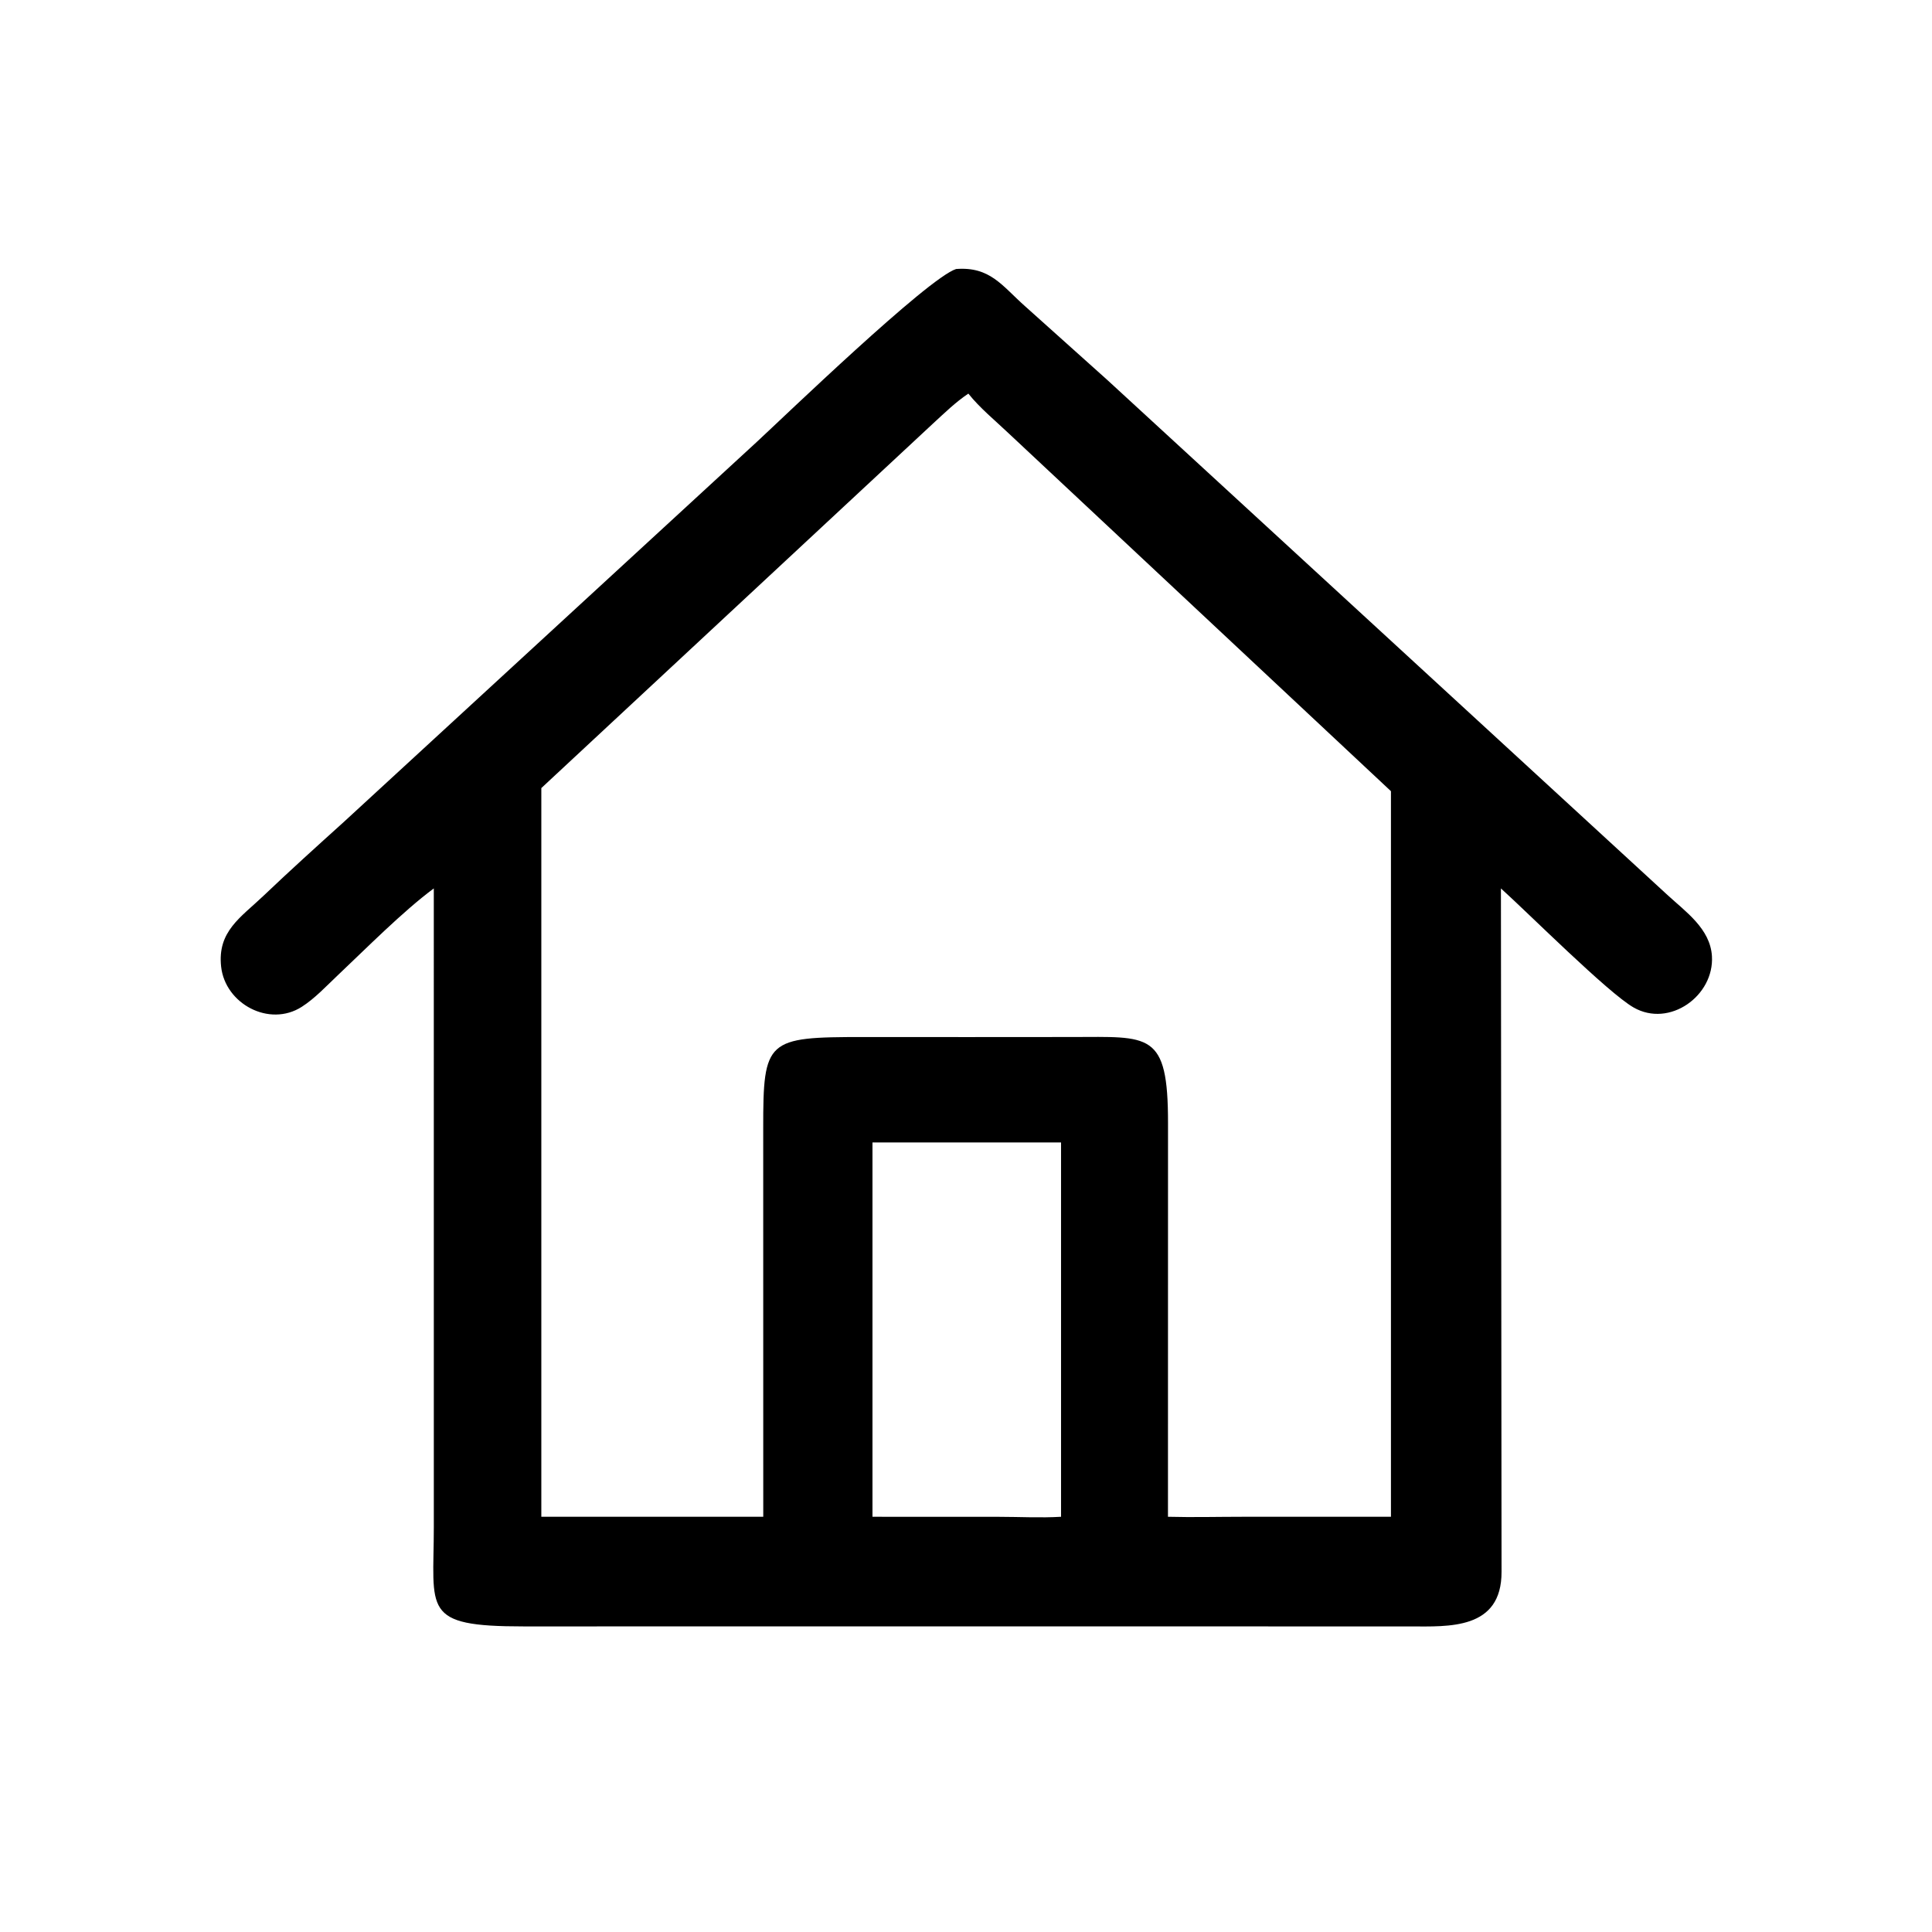 <?xml version="1.0" encoding="utf-8" ?><!-- created by svgstack.com | Attribution is required. --><svg xmlns="http://www.w3.org/2000/svg" xmlns:xlink="http://www.w3.org/1999/xlink" width="1024" height="1024"><path transform="scale(2 2)" d="M114.962 235.441C106.774 241.506 96.892 251.49 89.425 258.541C86.436 261.364 83.444 264.598 79.968 266.821C71.358 272.326 59.667 266.007 58.599 256.167C57.582 246.809 63.782 243.156 69.822 237.399C76.796 230.753 83.898 224.341 91.048 217.887L200.533 117.134C207.654 110.559 245.828 73.741 253.366 71.292C262.395 70.592 265.562 75.747 271.615 81.121L293.397 100.649L441.872 237.157C446.76 241.66 453.225 246.121 453.679 253.374C454.337 263.863 442.45 272.457 432.912 266.988C426.109 263.087 405.053 242.012 397.761 235.441L397.925 416.52C397.987 431.976 383.862 431.037 373.708 431.019L259.313 431.007L138.773 431.017C111.491 431.026 114.969 426.776 114.966 404.617L114.962 235.441ZM256.625 104.311C253.218 106.583 250.259 109.493 247.246 112.254L143.457 208.85L143.457 401.96L202.271 401.96L202.259 299.007C202.242 275.452 203.145 274.824 228.776 274.823L256.625 274.836L284.068 274.818C304.641 274.808 309.559 273.222 309.537 297.633L309.523 401.96C316.148 402.133 322.803 401.96 329.432 401.959L368.616 401.96L368.616 209.672L267.29 114.825C263.759 111.47 259.649 108.114 256.625 104.311ZM231.214 302.767L231.214 401.96L264.737 401.973C270.159 401.975 275.786 402.286 281.188 401.96L281.188 302.767L231.214 302.767Z"/></svg> 
